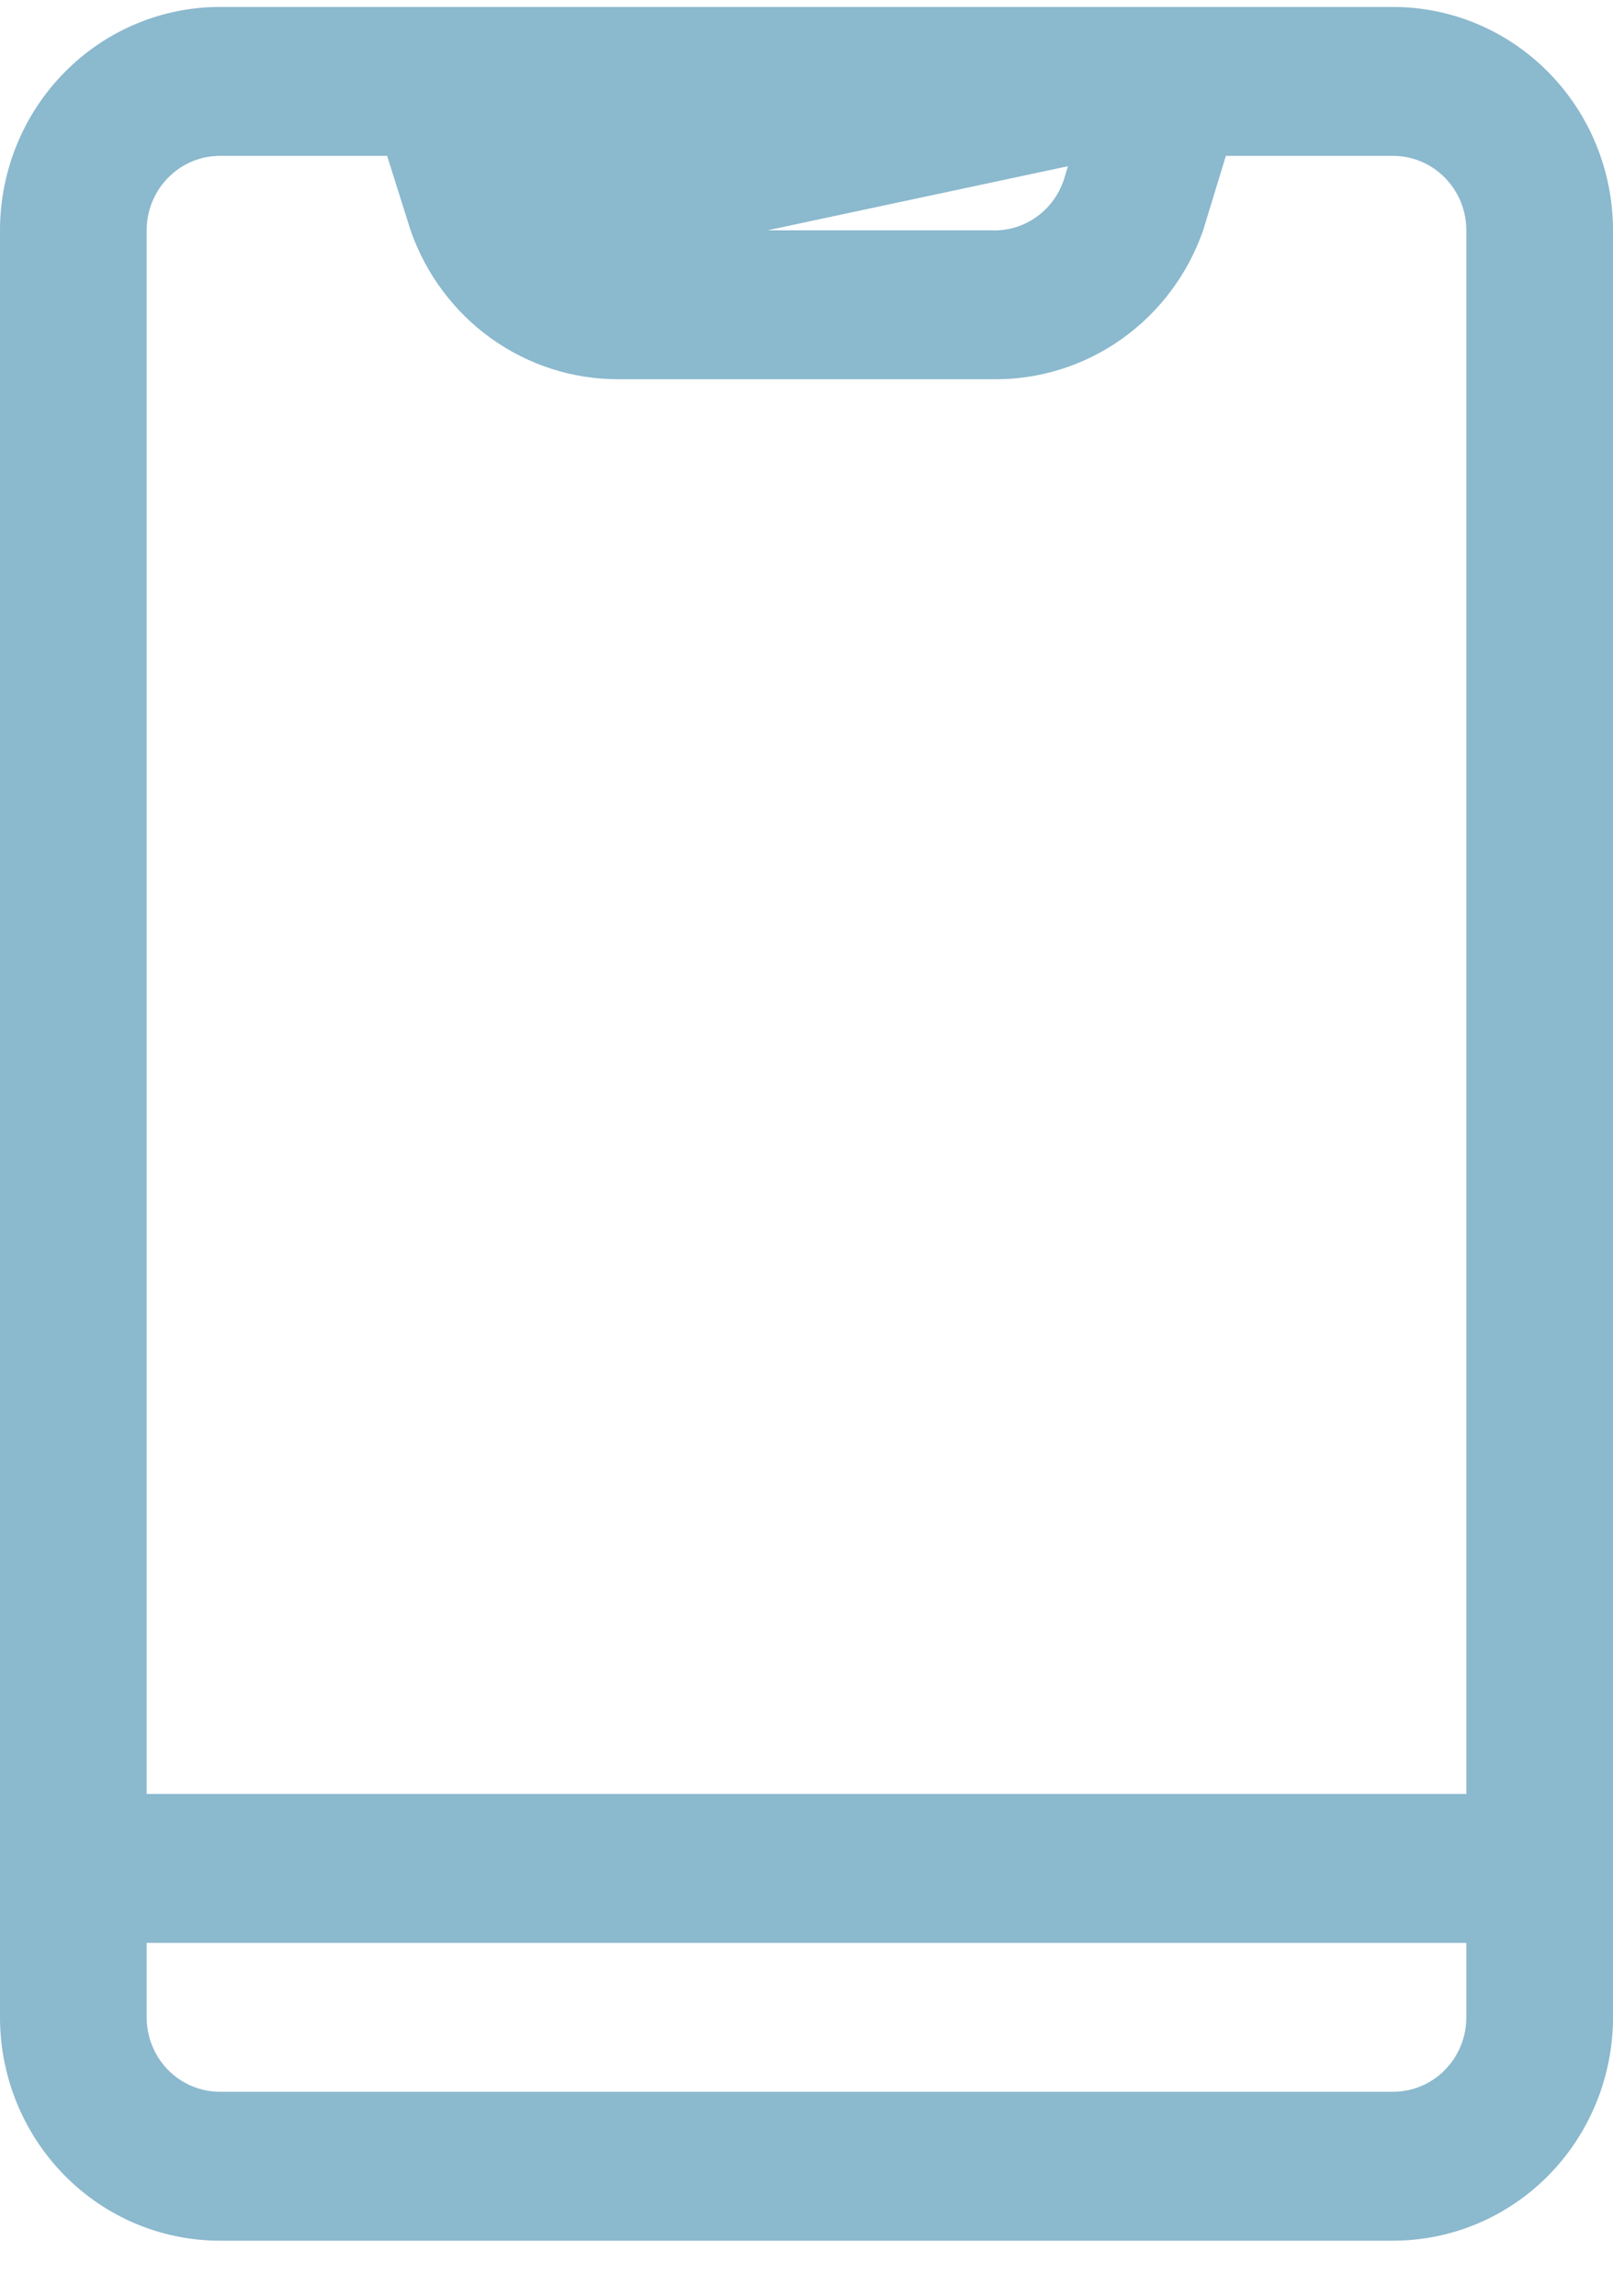 <svg width="26" height="37" viewBox="0 0 26 37" fill="none" xmlns="http://www.w3.org/2000/svg">
<path d="M17.744 2.659L17.943 2.012L9.975 3.712V4.212H9.975H15.954C16.318 4.228 16.677 4.125 16.977 3.918L16.692 3.506L16.977 3.918C17.28 3.708 17.507 3.404 17.623 3.053L17.623 3.053L17.626 3.043L17.744 2.659ZM6.717 2.362L6.607 2.012H6.24H3.545C3.097 2.012 2.668 2.193 2.354 2.513C2.039 2.832 1.864 3.264 1.864 3.712V28.912V29.412H2.364H23.636H24.136V28.912V3.712C24.136 3.264 23.961 2.832 23.646 2.513C23.332 2.193 22.903 2.012 22.454 2.012H19.76H19.39L19.282 2.366L18.918 3.557C18.706 4.162 18.313 4.684 17.797 5.052C17.279 5.421 16.661 5.617 16.029 5.612H16.026L9.975 5.612L9.973 5.612C9.343 5.615 8.727 5.418 8.21 5.049C7.696 4.681 7.305 4.159 7.093 3.555L6.717 2.362ZM2.364 30.812H1.864V31.312V32.512C1.864 32.961 2.039 33.392 2.354 33.712C2.668 34.031 3.097 34.212 3.545 34.212H22.454C22.903 34.212 23.332 34.031 23.646 33.712C23.961 33.392 24.136 32.961 24.136 32.512V31.312V30.812H23.636H2.364ZM3.545 0.612H22.454C23.26 0.612 24.034 0.937 24.605 1.518C25.177 2.098 25.5 2.888 25.5 3.712V32.512C25.5 33.337 25.177 34.126 24.605 34.707C24.034 35.288 23.26 35.612 22.454 35.612H3.545C2.74 35.612 1.966 35.288 1.395 34.707C0.823 34.126 0.5 33.337 0.5 32.512V3.712C0.5 2.888 0.823 2.098 1.395 1.518C1.966 0.937 2.74 0.612 3.545 0.612Z" fill="#8BB9CE" stroke="#8BB9CE"/>
</svg>
